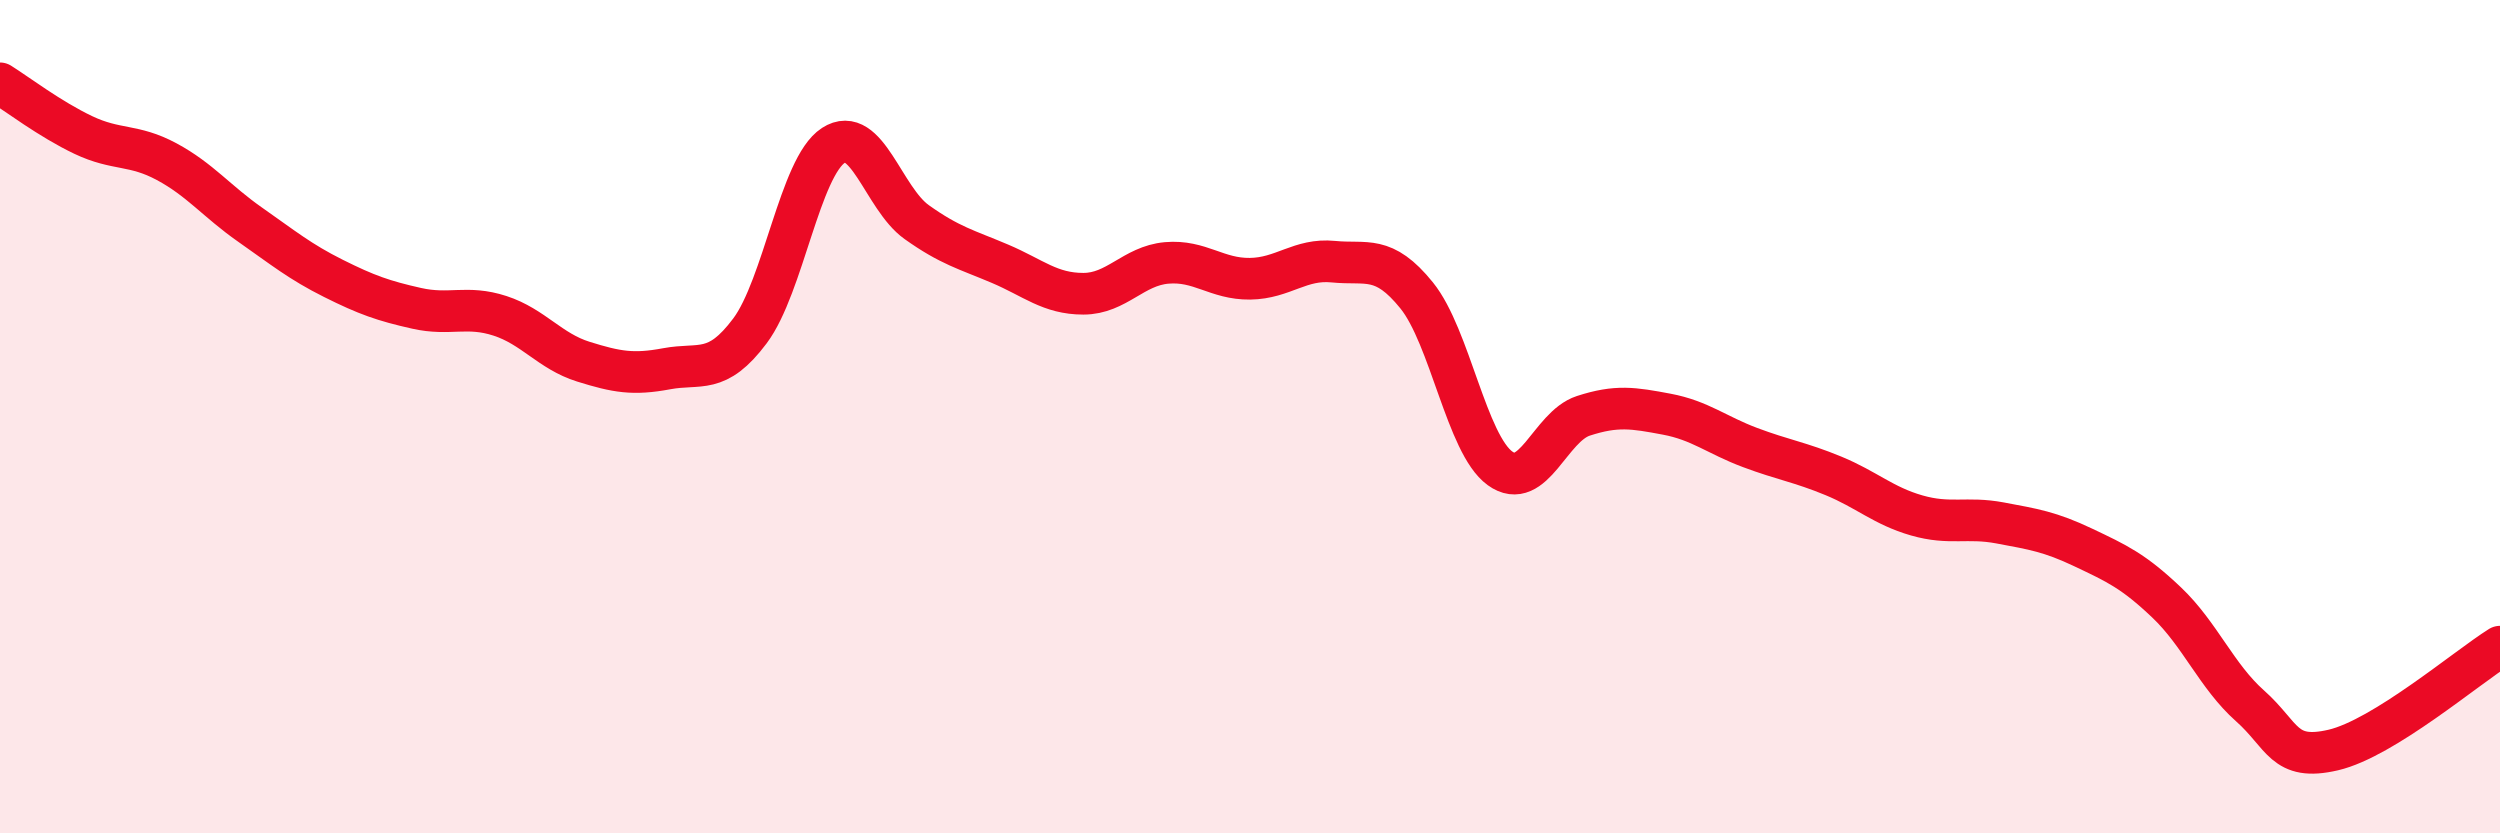 
    <svg width="60" height="20" viewBox="0 0 60 20" xmlns="http://www.w3.org/2000/svg">
      <path
        d="M 0,2 C 0.4,2.25 1.2,2.86 2,3.24 C 2.8,3.62 3.2,3.45 4,3.88 C 4.8,4.31 5.2,4.83 6,5.39 C 6.8,5.95 7.2,6.28 8,6.68 C 8.8,7.08 9.2,7.22 10,7.4 C 10.8,7.58 11.2,7.32 12,7.58 C 12.8,7.84 13.2,8.43 14,8.68 C 14.8,8.93 15.2,9 16,8.85 C 16.8,8.7 17.2,9.01 18,7.94 C 18.8,6.87 19.2,4.01 20,3.49 C 20.8,2.97 21.2,4.76 22,5.33 C 22.8,5.9 23.2,5.99 24,6.33 C 24.8,6.67 25.2,7.05 26,7.05 C 26.8,7.05 27.2,6.38 28,6.31 C 28.8,6.24 29.2,6.7 30,6.69 C 30.8,6.68 31.2,6.2 32,6.28 C 32.8,6.36 33.2,6.1 34,7.09 C 34.8,8.08 35.2,10.66 36,11.24 C 36.8,11.82 37.2,10.24 38,9.98 C 38.8,9.72 39.2,9.79 40,9.94 C 40.8,10.09 41.2,10.44 42,10.74 C 42.8,11.04 43.2,11.09 44,11.42 C 44.8,11.75 45.2,12.14 46,12.37 C 46.8,12.6 47.2,12.4 48,12.55 C 48.8,12.7 49.2,12.76 50,13.14 C 50.8,13.52 51.2,13.7 52,14.46 C 52.8,15.22 53.2,16.23 54,16.94 C 54.8,17.65 54.8,18.28 56,18 C 57.2,17.72 59.2,16.02 60,15.52L60 20L0 20Z"
        fill="#EB0A25"
        opacity="0.1"
        stroke-linecap="round"
        stroke-linejoin="round"
      />
      <path
        d="M 0,2 C 0.4,2.25 1.2,2.86 2,3.24 C 2.8,3.62 3.2,3.45 4,3.88 C 4.8,4.31 5.2,4.83 6,5.39 C 6.8,5.95 7.2,6.28 8,6.68 C 8.8,7.08 9.2,7.22 10,7.4 C 10.8,7.58 11.2,7.32 12,7.58 C 12.8,7.84 13.2,8.43 14,8.68 C 14.8,8.93 15.2,9 16,8.85 C 16.8,8.7 17.2,9.01 18,7.94 C 18.8,6.87 19.2,4.01 20,3.49 C 20.8,2.97 21.2,4.76 22,5.33 C 22.8,5.9 23.2,5.99 24,6.33 C 24.8,6.67 25.2,7.05 26,7.05 C 26.8,7.05 27.2,6.38 28,6.31 C 28.8,6.24 29.2,6.7 30,6.69 C 30.8,6.68 31.2,6.2 32,6.28 C 32.8,6.36 33.2,6.1 34,7.09 C 34.8,8.08 35.2,10.66 36,11.24 C 36.8,11.82 37.2,10.24 38,9.98 C 38.8,9.72 39.2,9.79 40,9.94 C 40.8,10.09 41.2,10.44 42,10.74 C 42.8,11.04 43.2,11.09 44,11.42 C 44.8,11.75 45.2,12.14 46,12.37 C 46.8,12.6 47.2,12.4 48,12.55 C 48.8,12.7 49.2,12.76 50,13.14 C 50.8,13.52 51.2,13.7 52,14.46 C 52.8,15.22 53.2,16.23 54,16.94 C 54.8,17.65 54.8,18.28 56,18 C 57.2,17.72 59.2,16.02 60,15.52"
        stroke="#EB0A25"
        stroke-width="1"
        fill="none"
        stroke-linecap="round"
        stroke-linejoin="round"
      />
    </svg>
  